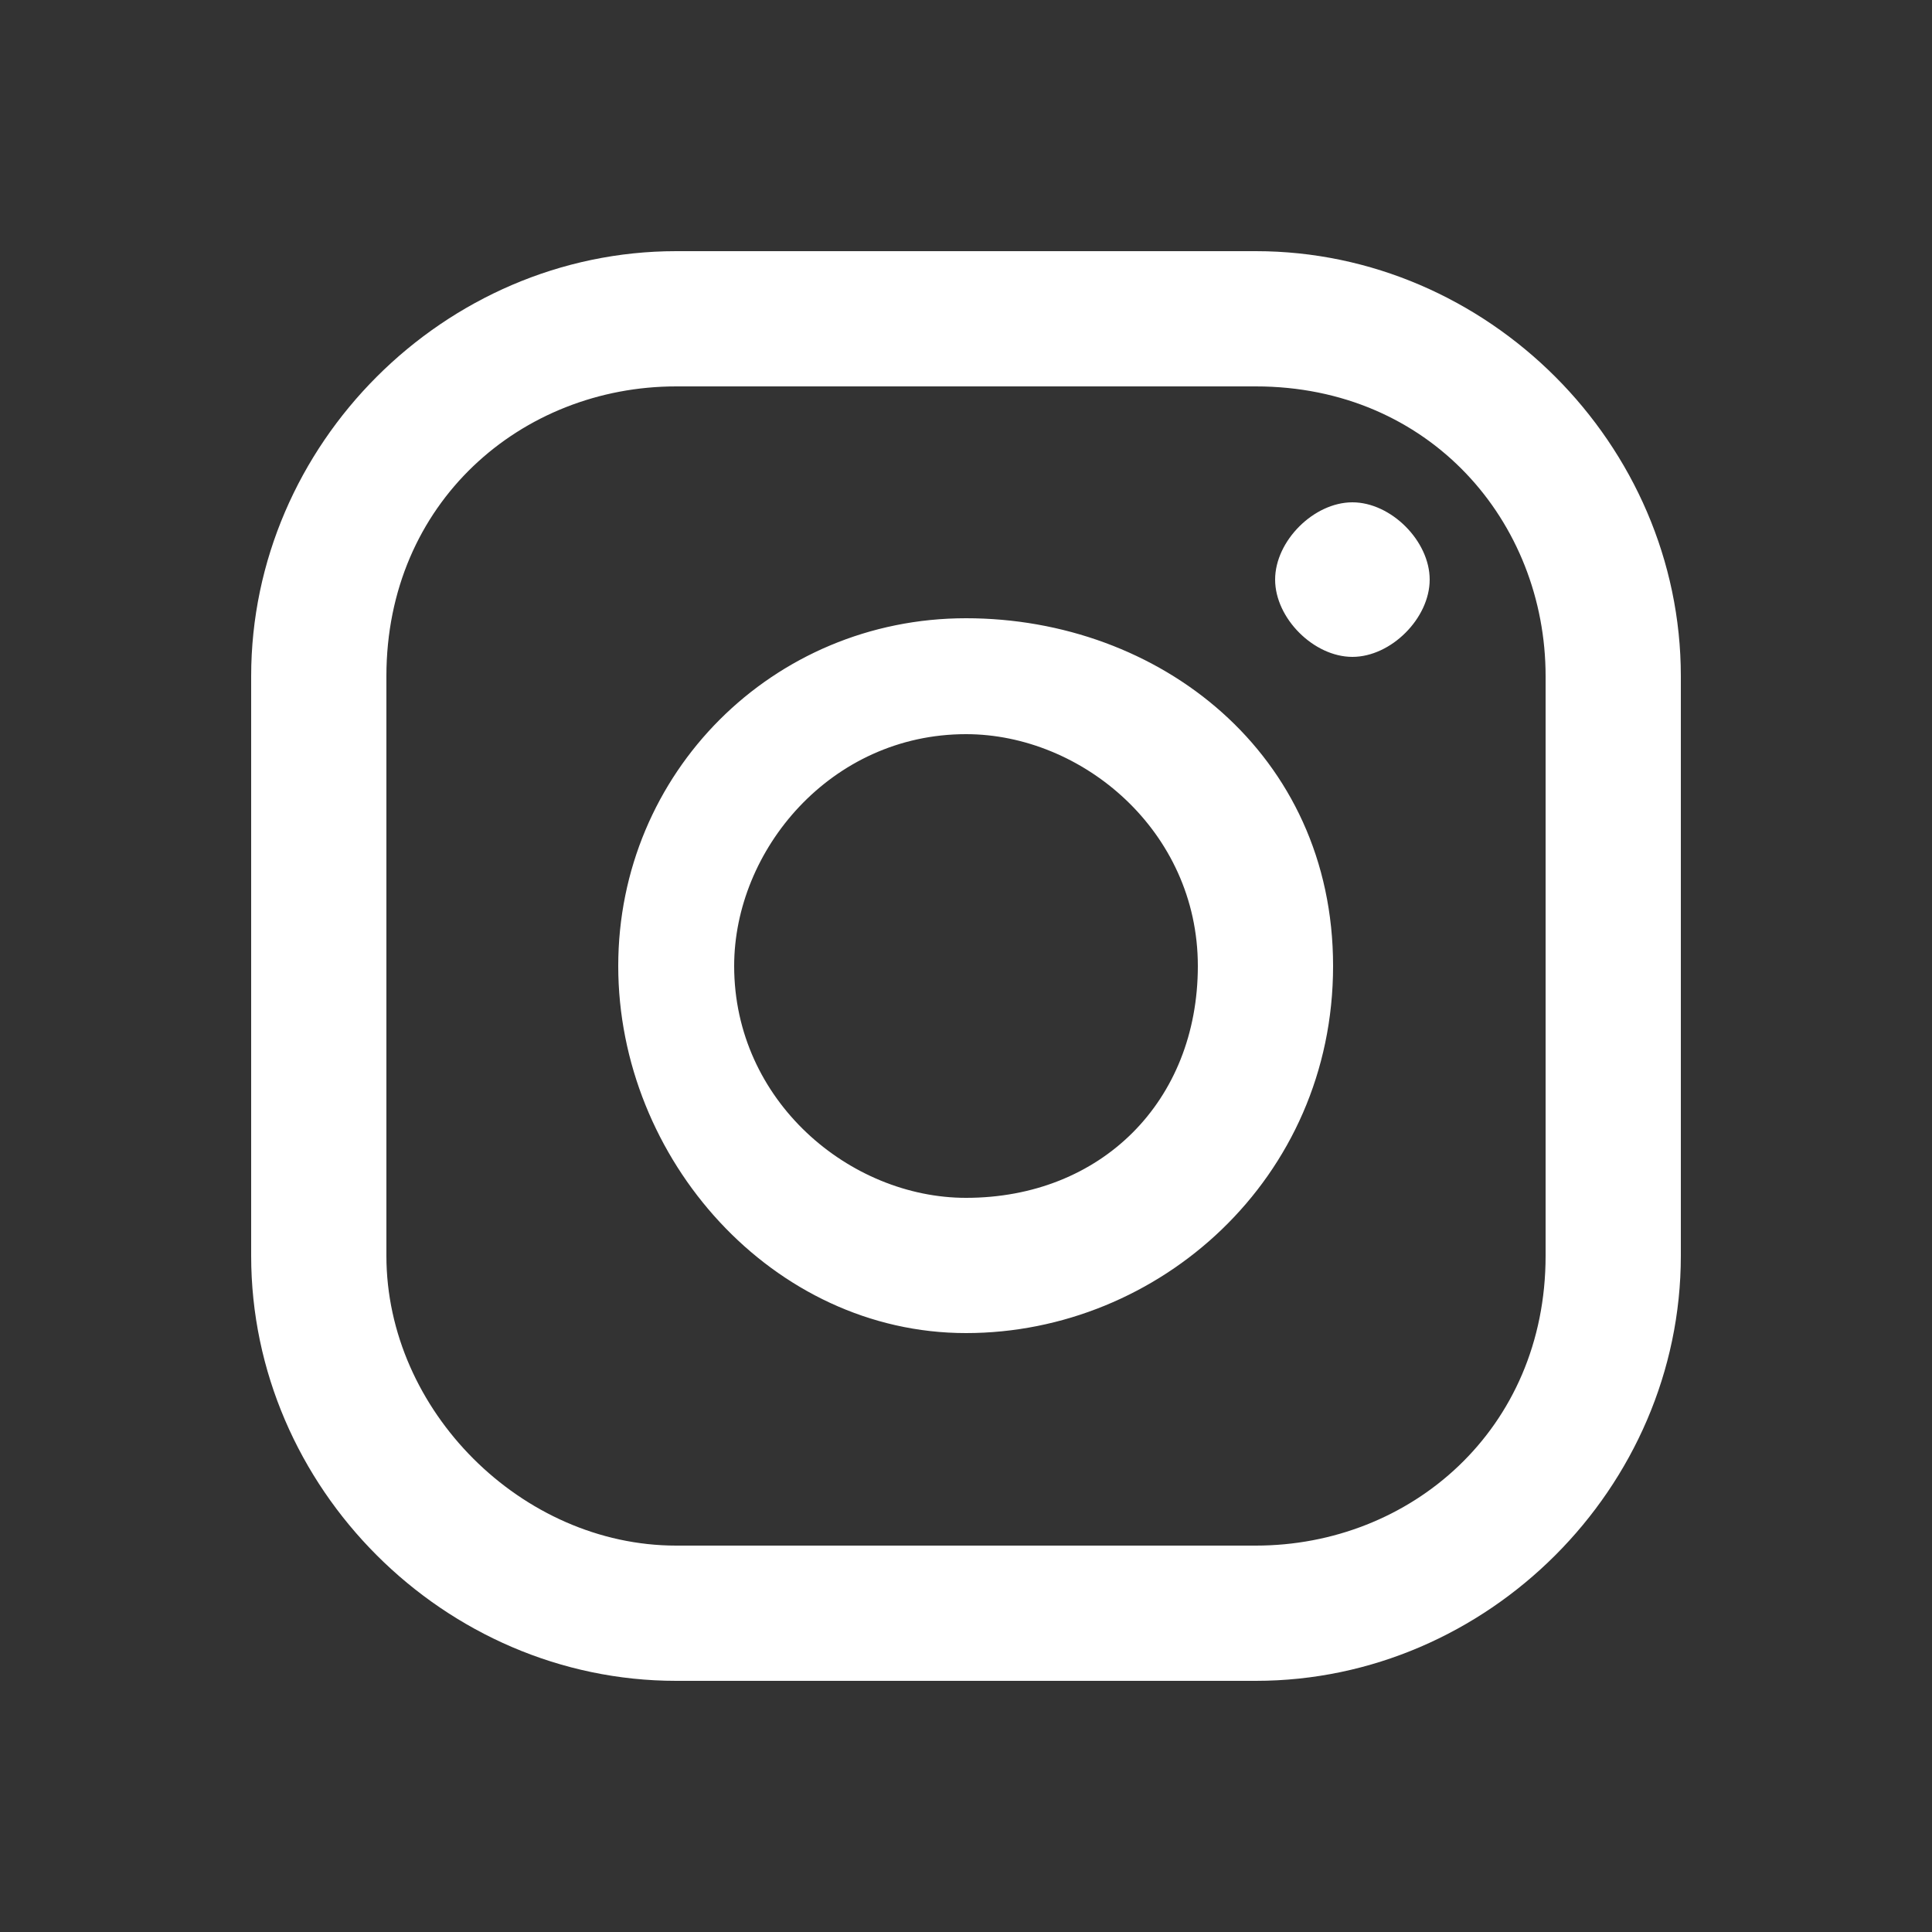 <?xml version="1.0" encoding="utf-8"?>
<!-- Generator: Adobe Illustrator 24.0.2, SVG Export Plug-In . SVG Version: 6.00 Build 0)  -->
<svg version="1.1" baseProfile="tiny" id="Ebene_1" xmlns="http://www.w3.org/2000/svg" xmlns:xlink="http://www.w3.org/1999/xlink"
	 x="0px" y="0px" viewBox="0 0 1 1" xml:space="preserve">
<rect x="0" y="0" width="1" height="1" fill="#333333" stroke="none"/>
<g>
	<g>
		<g>
			<path fill="#FFFFFF" d="M0.85-0.56c0-0.08-0.07-0.15-0.15-0.15H0.3c-0.08,0-0.15,0.07-0.15,0.15v0.19c0,0.08,0.07,0.15,0.15,0.15
				h0.4c0.08,0,0.15-0.07,0.15-0.15V-0.56z M0.6-0.45L0.44-0.37c-0.01,0-0.01,0-0.01-0.01v-0.18c0-0.01,0.01-0.01,0.01-0.01
				L0.6-0.47C0.61-0.47,0.61-0.46,0.6-0.45z"/>
		</g>
	</g>
</g>
<g>
	<g>
		<path fill="#FFFFFF" d="M-0.61-0.74c-0.02,0.01-0.05,0.02-0.07,0.02c0.01,0,0.03-0.02,0.03-0.03c0.01-0.01,0.02-0.03,0.02-0.04
			c0,0,0,0,0,0c0,0,0,0,0,0c-0.03,0.01-0.05,0.02-0.08,0.03c0,0,0,0-0.01,0c0,0,0-0.01-0.01-0.01C-0.73-0.78-0.75-0.79-0.76-0.8
			C-0.78-0.81-0.8-0.81-0.82-0.81c-0.02,0-0.04,0.01-0.06,0.02C-0.9-0.78-0.92-0.77-0.93-0.75C-0.94-0.74-0.95-0.72-0.96-0.7
			c0,0.02,0,0.04,0,0.06c0,0,0,0,0,0c-0.11-0.02-0.21-0.06-0.29-0.15c0,0-0.01,0-0.01,0c-0.03,0.05-0.02,0.13,0.02,0.17
			C-1.23-0.6-1.22-0.6-1.21-0.59c0,0-0.03,0-0.06-0.02c0,0-0.01,0-0.01,0c0,0.01,0,0.01,0,0.02c0.01,0.05,0.04,0.1,0.09,0.12
			c0.01,0,0.01,0,0.02,0.01c-0.01,0-0.02,0-0.05,0c0,0-0.01,0,0,0.01c0.02,0.06,0.08,0.08,0.11,0.1c0.01,0,0.01,0,0.02,0
			c0,0,0,0,0,0c-0.01,0.02-0.06,0.03-0.08,0.04C-1.21-0.31-1.25-0.3-1.29-0.3c-0.01,0-0.01,0-0.01,0c0,0,0,0,0,0
			c0.01,0.01,0.02,0.01,0.02,0.01c0.03,0.01,0.05,0.02,0.08,0.03c0.14,0.04,0.3,0.01,0.41-0.1c0.08-0.08,0.11-0.2,0.11-0.31
			c0,0,0.01-0.01,0.01-0.01c0.02-0.02,0.04-0.04,0.06-0.06C-0.61-0.73-0.61-0.74-0.61-0.74C-0.61-0.74-0.61-0.74-0.61-0.74
			C-0.61-0.74-0.61-0.74-0.61-0.74z"/>
		<g>
			<path fill-rule="evenodd" fill="#FFFFFF" d="M-1.05-0.26C-0.99-0.26-1.05-0.26-1.05-0.26C-1.05-0.26-1.05-0.26-1.05-0.26z"/>
		</g>
		<g>
			<path fill-rule="evenodd" fill="#FFFFFF" d="M-1.05-0.26C-1.05-0.26-1.06-0.26-1.05-0.26C-1.05-0.26-1.06-0.26-1.05-0.26z"/>
		</g>
		<g>
			<path fill-rule="evenodd" fill="#FFFFFF" d="M-1.03-0.26C-1.03-0.26-1.02-0.26-1.03-0.26C-1.03-0.26-1.03-0.26-1.03-0.26z"/>
		</g>
		<g>
			<path fill-rule="evenodd" fill="#FFFFFF" d="M-0.78-0.83C-0.79-0.83-0.79-0.83-0.78-0.83C-0.79-0.83-0.79-0.83-0.78-0.83z"/>
		</g>
	</g>
</g>
<g>
	<g>
		<path fill-rule="evenodd" fill="#FFFFFF" d="M1.17-0.57v0.35c0,0,0,0.01,0.01,0.01H1.3c0,0,0.01,0,0.01-0.01v-0.35h0.09
			c0,0,0.01,0,0.01-0.01l0.01-0.11c0-0.01,0-0.01-0.01-0.01h-0.1v-0.08c0-0.02,0.01-0.03,0.03-0.03h0.07c0,0,0.01,0,0.01-0.01v-0.11
			c0,0,0-0.01-0.01-0.01H1.29c-0.07,0-0.13,0.06-0.13,0.13v0.1H1.1c0,0-0.01,0-0.01,0.01v0.11c0,0,0,0.01,0.01,0.01L1.17-0.57
			L1.17-0.57z"/>
	</g>
</g>
<g>
	<path fill="#FFFFFF" d="M0.7,0.26c-0.02,0-0.04,0.02-0.04,0.04c0,0.02,0.02,0.04,0.04,0.04c0.02,0,0.04-0.02,0.04-0.04
		C0.74,0.28,0.72,0.26,0.7,0.26z M0.5,0.32c-0.1,0-0.18,0.08-0.18,0.18S0.4,0.69,0.5,0.69S0.69,0.61,0.69,0.5S0.6,0.32,0.5,0.32z
		 M0.5,0.62c-0.06,0-0.12-0.05-0.12-0.12c0-0.06,0.05-0.12,0.12-0.12c0.06,0,0.12,0.05,0.12,0.12C0.62,0.57,0.57,0.62,0.5,0.62z
		 M0.87,0.35c0-0.12-0.1-0.22-0.22-0.22h-0.3c-0.12,0-0.22,0.1-0.22,0.22v0.3c0,0.12,0.1,0.22,0.22,0.22h0.3
		c0.12,0,0.22-0.1,0.22-0.22V0.35z M0.8,0.65c0,0.09-0.07,0.15-0.15,0.15h-0.3C0.27,0.8,0.2,0.73,0.2,0.65v-0.3
		c0-0.09,0.07-0.15,0.15-0.15h0.3c0.09,0,0.15,0.07,0.15,0.15V0.65z"/>
</g>
<path fill-rule="evenodd" fill="#FFFFFF" d="M-0.88,0.63l0.12-0.19l-0.09-0.15h0.15l0.09,0.15l-0.12,0.19H-0.88z M-0.33,0.84h-0.16
	l-0.15-0.26l0.23-0.41h0.16l-0.23,0.41L-0.33,0.84z"/>
</svg>

